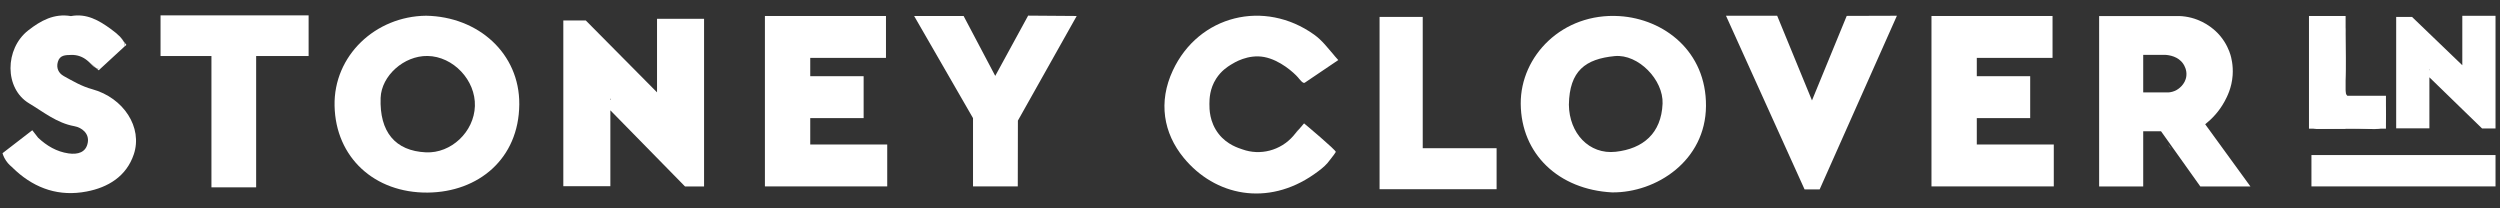 <svg xmlns="http://www.w3.org/2000/svg" width="144" height="12" viewBox="0 0 144 12" fill="none"><rect x="0" y="0" width="144" height="12" fill="#333333" stroke="none"/><path d="M24.542 0.906C27.551 0.958 29.933 3.079 29.911 6.008C29.888 9.149 27.553 11.066 24.633 11.093C21.574 11.12 19.331 9.072 19.271 6.09C19.212 3.204 21.627 0.937 24.542 0.906ZM27.354 6.111C27.403 4.62 26.105 3.247 24.626 3.224C23.269 3.202 21.971 4.363 21.924 5.636C21.852 7.599 22.766 8.695 24.536 8.775C25.988 8.84 27.306 7.594 27.354 6.111Z" fill="white"></path><path d="M92.856 11.082C89.77 10.92 87.616 8.865 87.594 5.976C87.575 3.228 89.989 0.723 93.28 0.928C95.85 1.089 98.287 2.959 98.265 6.104C98.246 9.266 95.397 11.109 92.856 11.082ZM90.368 6.029C90.384 7.667 91.528 8.913 93.064 8.742C94.632 8.568 95.692 7.689 95.764 5.972C95.821 4.601 94.364 3.101 93.007 3.231C91.324 3.396 90.4 4.075 90.368 6.029Z" fill="white"></path><path d="M120.906 1.632C120.908 1.864 120.908 2.099 120.909 2.331V1.514C120.908 1.55 120.906 1.589 120.906 1.632Z" fill="white"></path><path d="M74.827 7.449L74.53 7.794C74.564 7.753 74.598 7.71 74.632 7.665C74.66 7.627 74.687 7.592 74.714 7.561C74.757 7.511 74.793 7.474 74.827 7.449Z" fill="white"></path><path d="M5.526 3.912C5.424 3.858 5.319 3.776 5.211 3.658C5.17 3.613 5.127 3.57 5.083 3.531L5.526 3.912Z" fill="white"></path><path d="M7.115 2.371L6.92 2.117C7.004 2.205 7.068 2.289 7.115 2.371Z" fill="white"></path><path d="M133.007 4.339C133.007 3.701 133.007 3.063 133.007 2.424C133.009 1.312 133.655 0.886 134.751 1.242C135.146 1.371 135.076 1.666 135.08 1.938C135.089 2.862 135.157 3.796 135.067 4.711C134.98 5.607 135.346 5.846 136.138 5.741C136.263 5.725 136.398 5.761 136.521 5.737C137.236 5.609 137.435 5.888 137.435 6.612C137.435 7.309 137.224 7.468 136.573 7.431C135.588 7.375 134.595 7.4 133.608 7.424C133.161 7.434 132.988 7.291 133.006 6.826C133.032 6 133.009 5.169 133.007 4.339Z" fill="white"></path><path d="M86.204 8.537V10.898H79.463V0.974H81.949V8.537H86.204Z" fill="white"></path><path d="M74.526 7.794C74.519 7.803 74.51 7.812 74.502 7.823L74.526 7.794Z" fill="white"></path><path d="M76.942 8.752C76.906 8.842 76.439 9.421 76.439 9.421L76.437 9.419C76.28 9.6 76.03 9.802 75.683 10.043C73.006 11.908 69.981 11.286 68.177 9.085C67.018 7.671 66.703 5.879 67.556 4.057C69.049 0.867 72.827 -0.05 75.69 1.992C76.171 2.335 76.48 2.77 76.852 3.192C76.861 3.202 76.87 3.213 76.877 3.226L77.085 3.46C77.085 3.46 75.656 4.431 75.153 4.765C75.046 4.837 74.832 4.534 74.762 4.456C74.546 4.207 73.732 3.453 72.811 3.283C71.885 3.113 71.093 3.605 70.896 3.728C70.705 3.846 70.342 4.079 70.052 4.529C69.675 5.116 69.664 5.7 69.662 5.981C69.661 6.267 69.657 7.027 70.197 7.715C70.689 8.343 71.345 8.527 71.569 8.606C72.577 8.969 73.754 8.685 74.501 7.821C74.508 7.812 74.517 7.803 74.524 7.792L74.526 7.79L74.823 7.445L75.114 7.106C75.118 7.107 76.977 8.663 76.942 8.752Z" fill="white"></path><path d="M99.417 0.907H102.365L104.37 5.785L106.371 0.916L109.262 0.907L104.811 10.911H103.944L99.417 0.907Z" fill="white"></path><path d="M118.298 8.323V10.737H111.253V9.789V0.921H118.226V3.334H113.863V4.389H116.939V6.803H113.863V8.323H118.298Z" fill="white"></path><path d="M51.104 8.323V10.737H44.059V9.789V0.921H51.032V3.334H46.67V4.389H49.745V6.803H46.67V8.323H51.104Z" fill="white"></path><path d="M125.062 8.588L124.871 8.319C124.947 8.403 125.014 8.493 125.062 8.588Z" fill="white"></path><path d="M137.431 5.516V7.411H135.107V7.393H133.39V7.411H132.997V0.921H135.107V5.516H137.431Z" fill="white"></path><path d="M135.107 7.394H133.39V7.412H135.107V7.394Z" fill="white"></path><path d="M135.107 7.394H133.39V7.412H135.107V7.394Z" fill="white"></path><path d="M135.107 5.534H133.39V7.411H135.107V5.534Z" fill="white"></path><path d="M143.742 8.931H133.139V10.737H143.742V8.931Z" fill="white"></path><path d="M141.829 0.91V3.758L139.933 1.936L138.932 0.974H138.02V7.393H139.933V4.453L141.829 6.295L142.968 7.4H143.742V0.91H141.829ZM139.933 4.039V3.994L139.96 4.037L139.933 4.039Z" fill="white"></path><path d="M37.845 1.082V5.319L35.159 2.609L33.739 1.177H32.447V10.726H35.157V6.355L37.843 9.094L39.456 10.739H40.554V1.084H37.845V1.082ZM35.157 5.736V5.668L35.197 5.732L35.157 5.736Z" fill="white"></path><path d="M138.022 0.974V0.989L138.014 0.974H138.022Z" fill="white"></path><path d="M17.776 0.885V3.227H14.754V10.791H12.179V3.227H9.247V0.885H17.776Z" fill="white"></path><path d="M52.654 0.921H55.504L57.326 4.372L59.221 0.9L62.018 0.921L58.631 6.947L58.624 10.737H56.046V6.804L52.654 0.921Z" fill="white"></path><path d="M7.707 8.889C7.278 10.168 6.212 10.799 4.989 11.031C3.416 11.334 2.066 10.87 0.925 9.849C0.837 9.771 0.75 9.687 0.664 9.601C0.537 9.497 0.374 9.333 0.251 9.093C0.203 8.998 0.169 8.907 0.144 8.825L1.86 7.502L2.196 7.933C2.692 8.399 3.262 8.737 3.947 8.836C4.476 8.911 4.959 8.789 5.057 8.206C5.146 7.679 4.705 7.344 4.281 7.268C3.271 7.087 2.5 6.445 1.678 5.955C0.244 5.1 0.269 2.81 1.626 1.75C2.345 1.188 3.119 0.761 4.086 0.927C4.984 0.759 5.699 1.172 6.382 1.669C6.607 1.832 6.784 1.979 6.915 2.114L7.11 2.368C7.163 2.467 7.192 2.561 7.192 2.66L5.756 3.983C5.679 3.974 5.601 3.951 5.522 3.91L5.079 3.529C5.062 3.514 5.046 3.5 5.028 3.486C4.775 3.277 4.467 3.153 4.104 3.164C3.775 3.173 3.446 3.164 3.332 3.563C3.228 3.922 3.378 4.219 3.673 4.382C4.197 4.671 4.71 4.975 5.306 5.136C7.124 5.633 8.227 7.343 7.707 8.889Z" fill="white"></path><path d="M5.76 3.984L5.689 4.05L5.527 3.911C5.607 3.952 5.684 3.975 5.76 3.984Z" fill="white"></path><path d="M7.279 2.584L7.197 2.66C7.197 2.564 7.168 2.467 7.115 2.369L7.279 2.584Z" fill="white"></path><path d="M127.019 7.157C127.391 6.862 127.817 6.433 128.14 5.834C128.278 5.577 128.548 5.064 128.6 4.341C128.643 3.741 128.512 3.288 128.475 3.161C128.403 2.925 128.242 2.5 127.885 2.071C127.776 1.94 127.338 1.436 126.58 1.141C126.09 0.949 125.621 0.906 125.231 0.926H120.91V10.742H123.449V7.56H124.475L126.74 10.742H129.626L127.019 7.157ZM125.934 4.375C125.877 4.887 125.439 5.146 125.38 5.18C125.205 5.28 125.033 5.314 124.906 5.323H123.449V3.159H124.557C124.568 3.159 124.623 3.156 124.706 3.159C124.958 3.172 125.469 3.252 125.755 3.678C125.825 3.782 125.972 4.041 125.934 4.375Z" fill="white"></path></svg>
